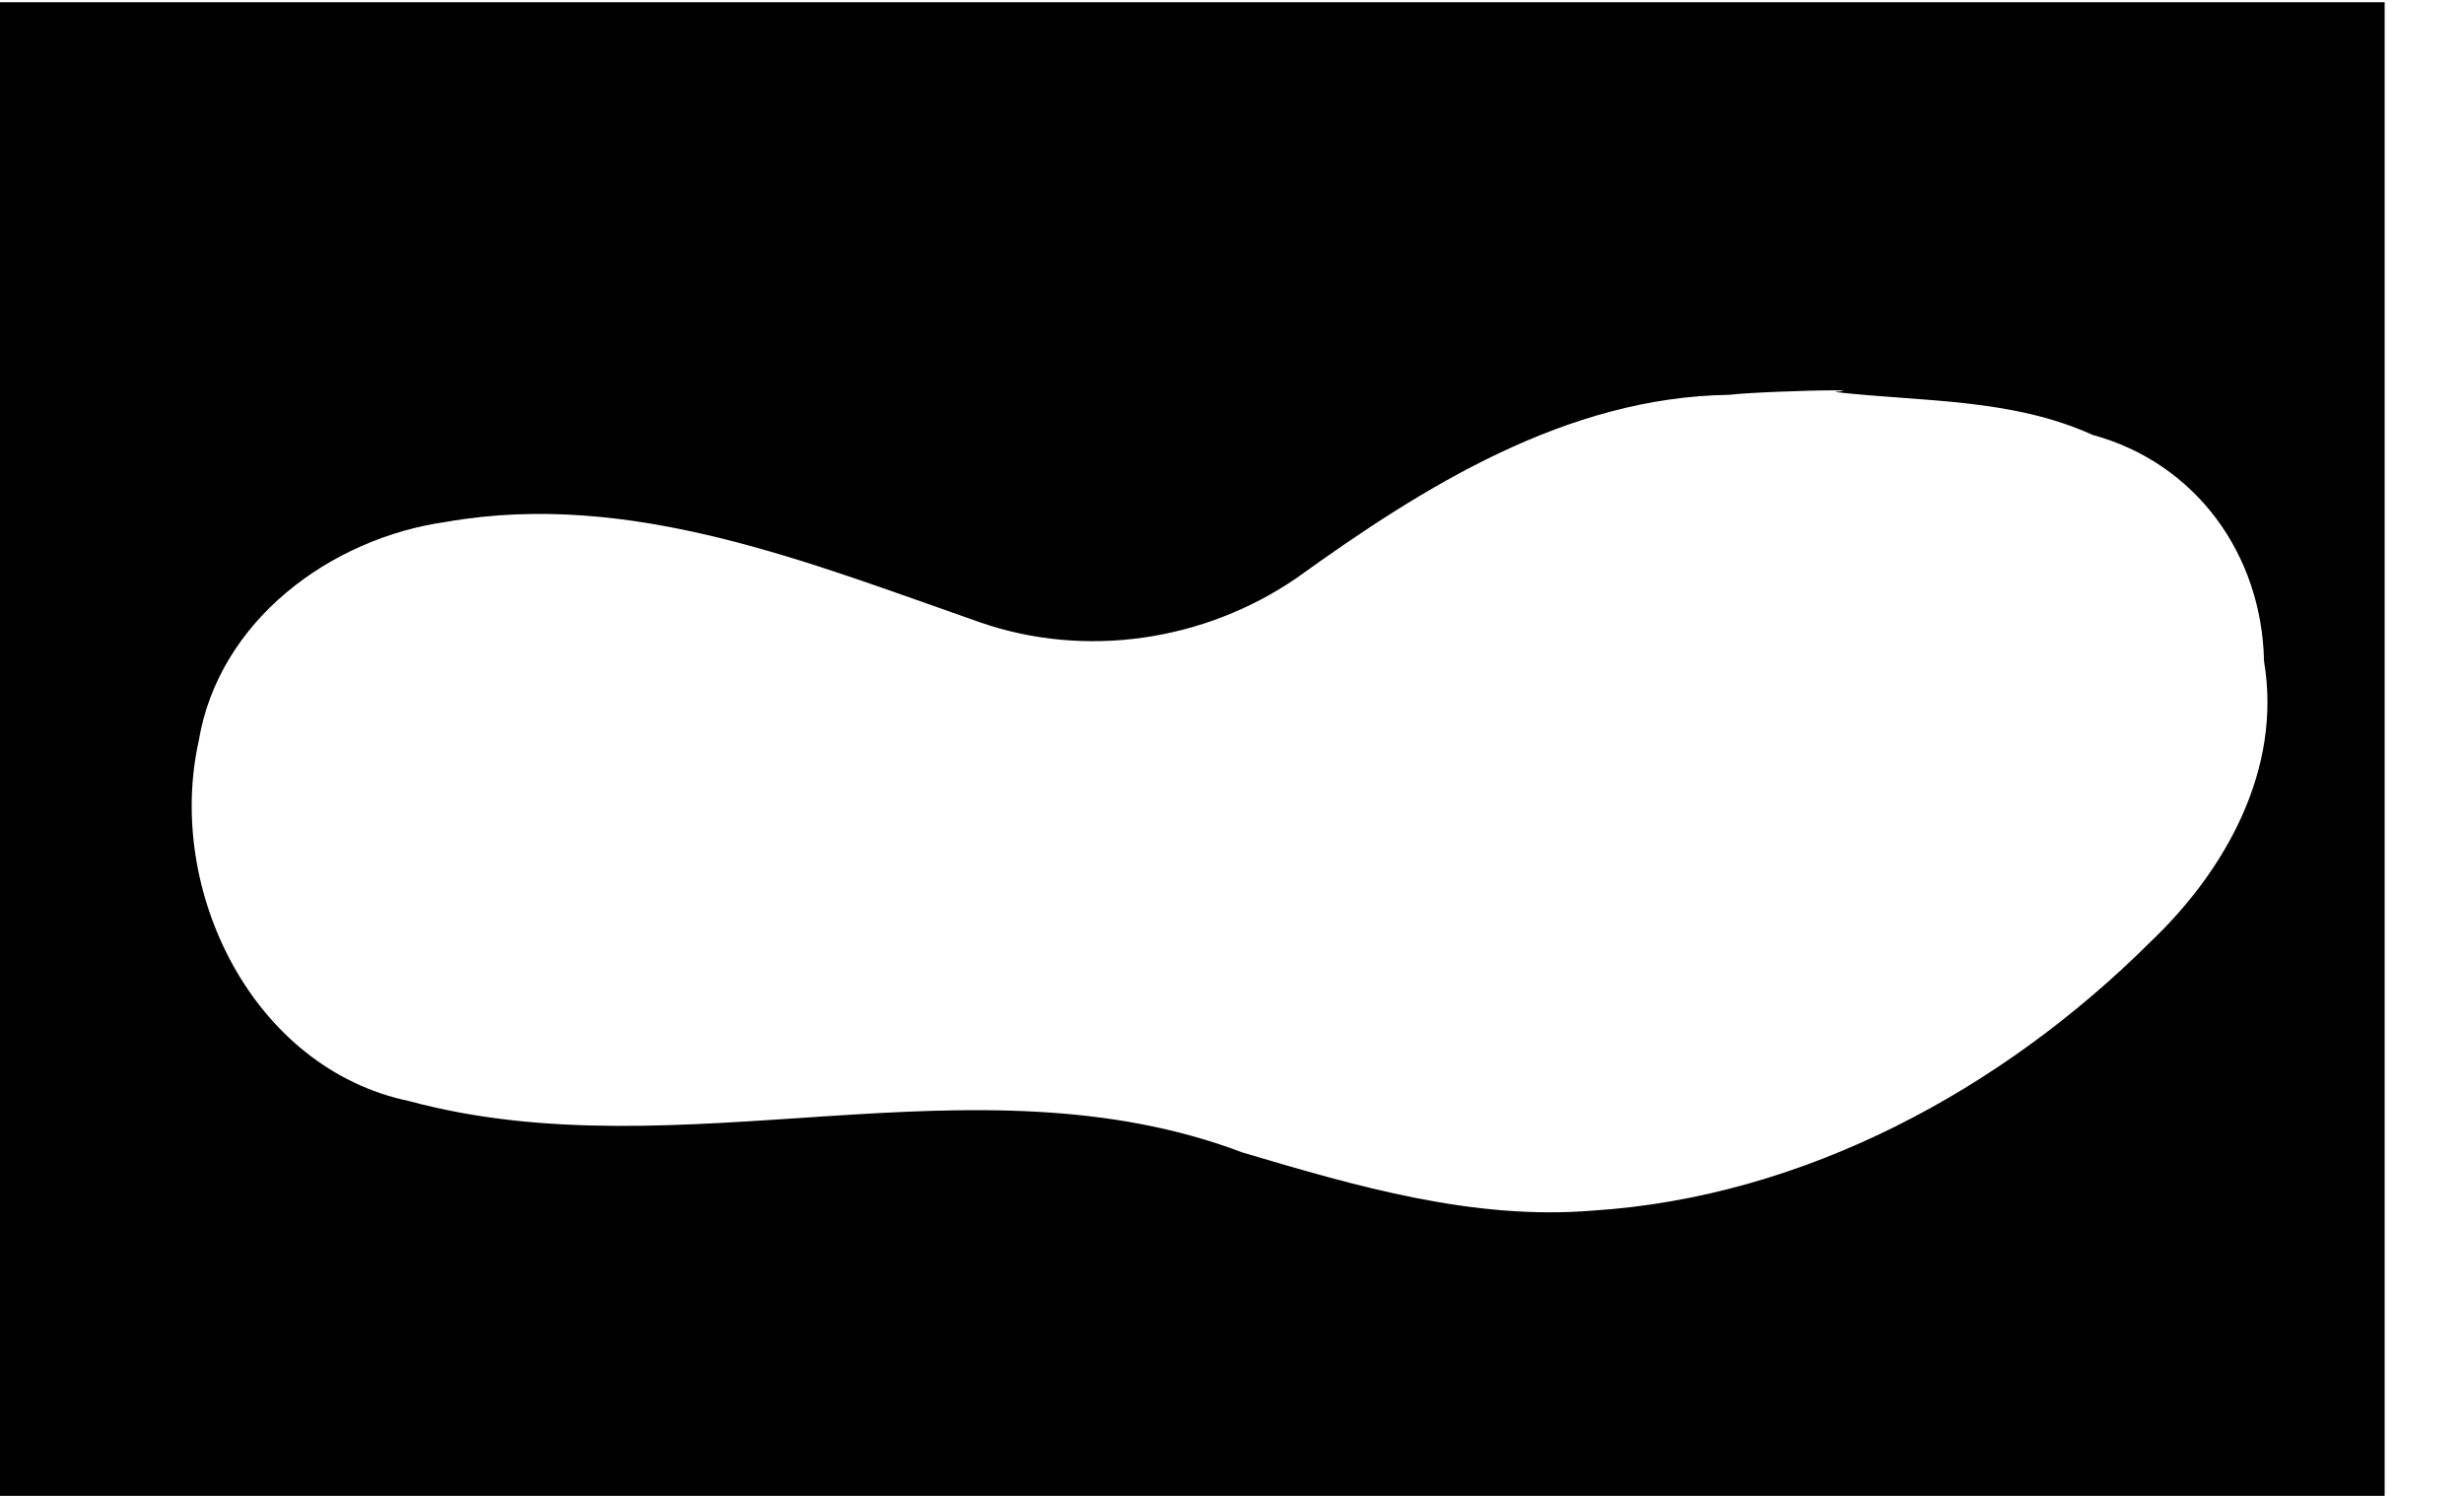 <?xml version="1.0" encoding="UTF-8" standalone="no"?>
<!-- Created with Inkscape (http://www.inkscape.org/) -->

<svg
   width="14in"
   height="8.5in"
   viewBox="0 0 56 34"
   version="1.1"
   id="svg658"
   xml:space="preserve"
   inkscape:version="1.2.2 (b0a8486541, 2022-12-01)"
   sodipodi:docname="Athletic_Shoe_2.svg"
   xmlns:inkscape="http://www.inkscape.org/namespaces/inkscape"
   xmlns:sodipodi="http://sodipodi.sourceforge.net/DTD/sodipodi-0.dtd"
   xmlns="http://www.w3.org/2000/svg"
   xmlns:svg="http://www.w3.org/2000/svg"><sodipodi:namedview
     id="namedview660"
     pagecolor="#ffffff"
     bordercolor="#000000"
     borderopacity="0.25"
     inkscape:showpageshadow="2"
     inkscape:pageopacity="0.0"
     inkscape:pagecheckerboard="0"
     inkscape:deskcolor="#d1d1d1"
     inkscape:document-units="mm"
     showgrid="true"
     inkscape:zoom="1.2938725"
     inkscape:cx="165.00853"
     inkscape:cy="483.4325"
     inkscape:window-width="3800"
     inkscape:window-height="2120"
     inkscape:window-x="3840"
     inkscape:window-y="0"
     inkscape:window-maximized="1"
     inkscape:current-layer="layer1"><inkscape:grid
       type="xygrid"
       id="grid779"
       units="in"
       spacingx="0.8"
       originx="0"
       originy="0"
       spacingy="0.8" /></sodipodi:namedview><defs
     id="defs655" /><g
     inkscape:label="Layer 1"
     inkscape:groupmode="layer"
     id="layer1"><path
       id="rect4469"
       style="fill:#000000;stroke-width:0.63;fill-opacity:1"
       d="M -0.032 0.051 L -0.032 34.333 L 54.197 34.333 L 54.197 0.051 L -0.032 0.051 z M 41.664 8.872 C 41.919 8.872 41.992 8.882 41.702 8.91 C 43.669 9.134 45.715 9.047 47.559 9.885 C 49.914 10.526 51.408 12.611 51.455 15.028 C 51.869 17.483 50.586 19.784 48.862 21.42 C 45.497 24.77 40.993 27.21 36.201 27.516 C 33.48 27.741 30.822 26.962 28.243 26.197 C 22.114 23.873 15.515 26.706 9.295 25.026 C 5.736 24.283 3.765 20.233 4.515 16.848 C 4.967 14.108 7.508 12.23 10.151 11.86 C 14.342 11.128 18.394 12.793 22.273 14.145 C 24.673 14.978 27.374 14.572 29.462 13.142 C 32.363 11.052 35.605 9.026 39.3 8.974 C 39.67 8.925 41.105 8.872 41.664 8.872 z " /></g></svg>
